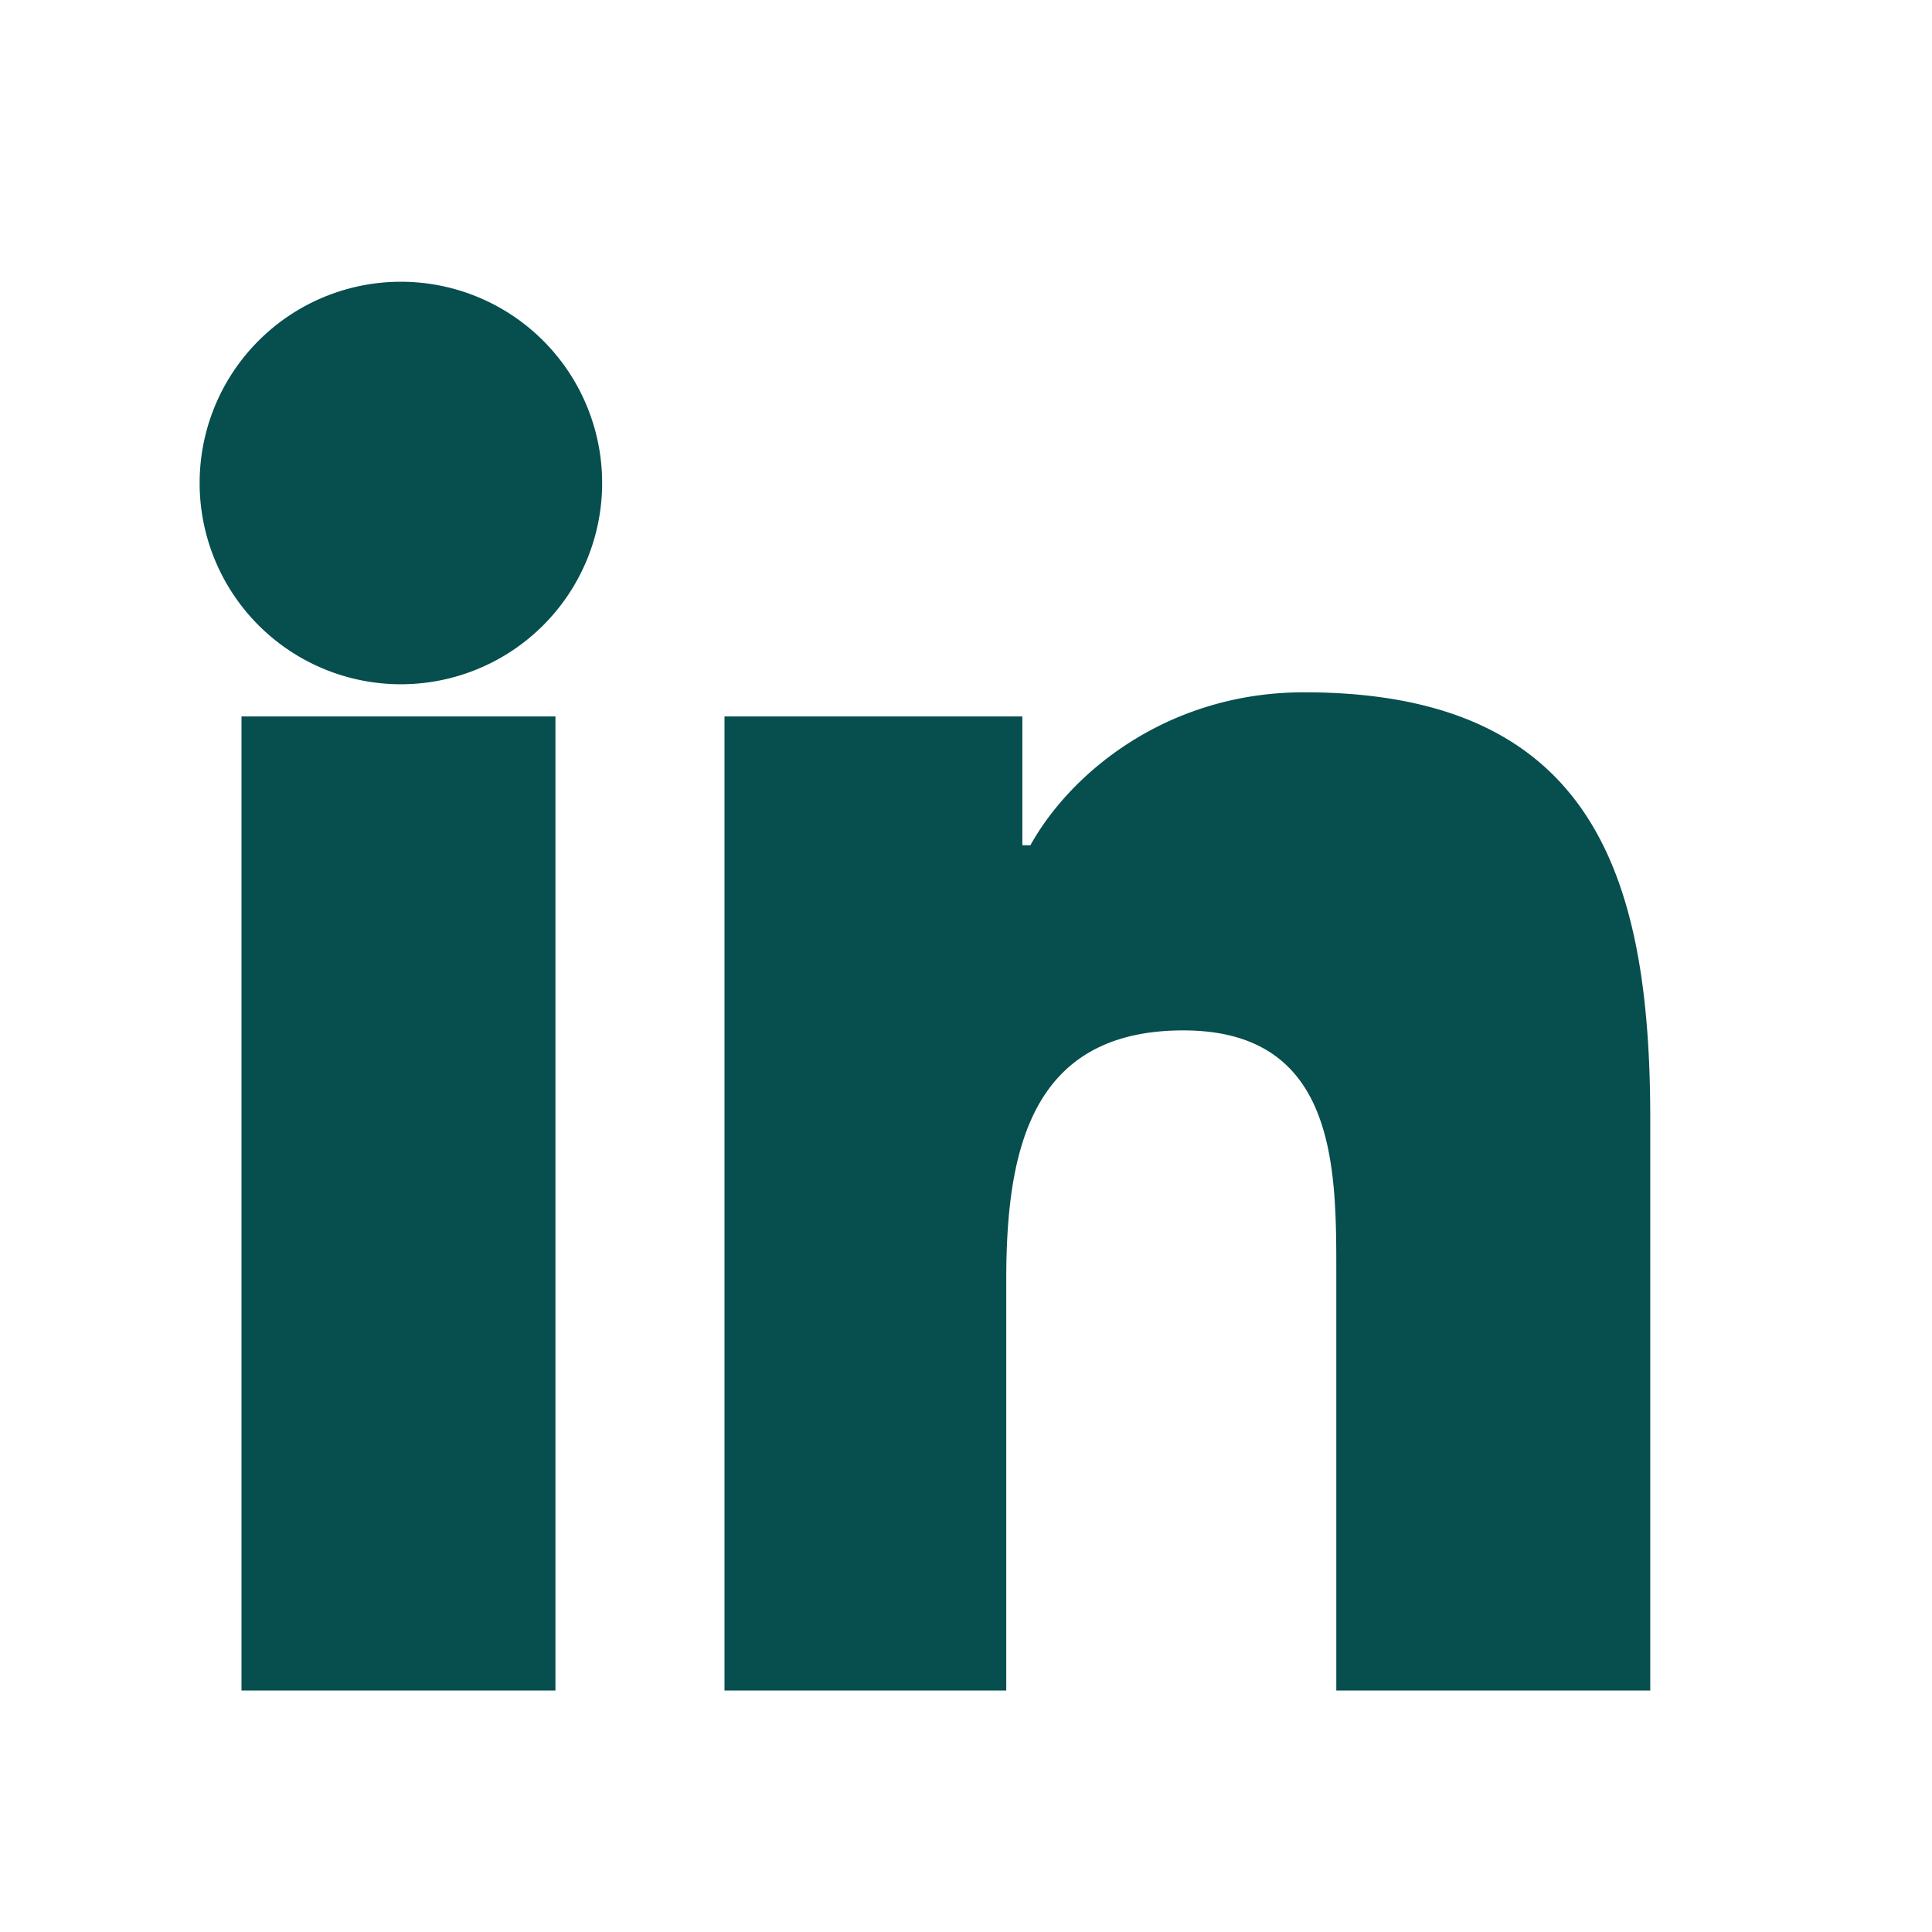 <svg xmlns="http://www.w3.org/2000/svg" width="24" height="24" fill="#074e4e" viewBox="0 0 24 24">
  <path d="M4.98 3.5a2.5 2.5 0 1 1 0 5 2.5 2.5 0 0 1 0-5zM3 8.9h3.9V21H3V8.9zM9 8.9h3.7v1.6h.1c.5-.9 1.7-1.9 3.4-1.9 3.6 0 4.3 2.3 4.3 5.3V21h-3.9v-5.2c0-1.3 0-3-1.9-3s-2.2 1.5-2.2 3.1V21H9V8.9z"/>
</svg>
